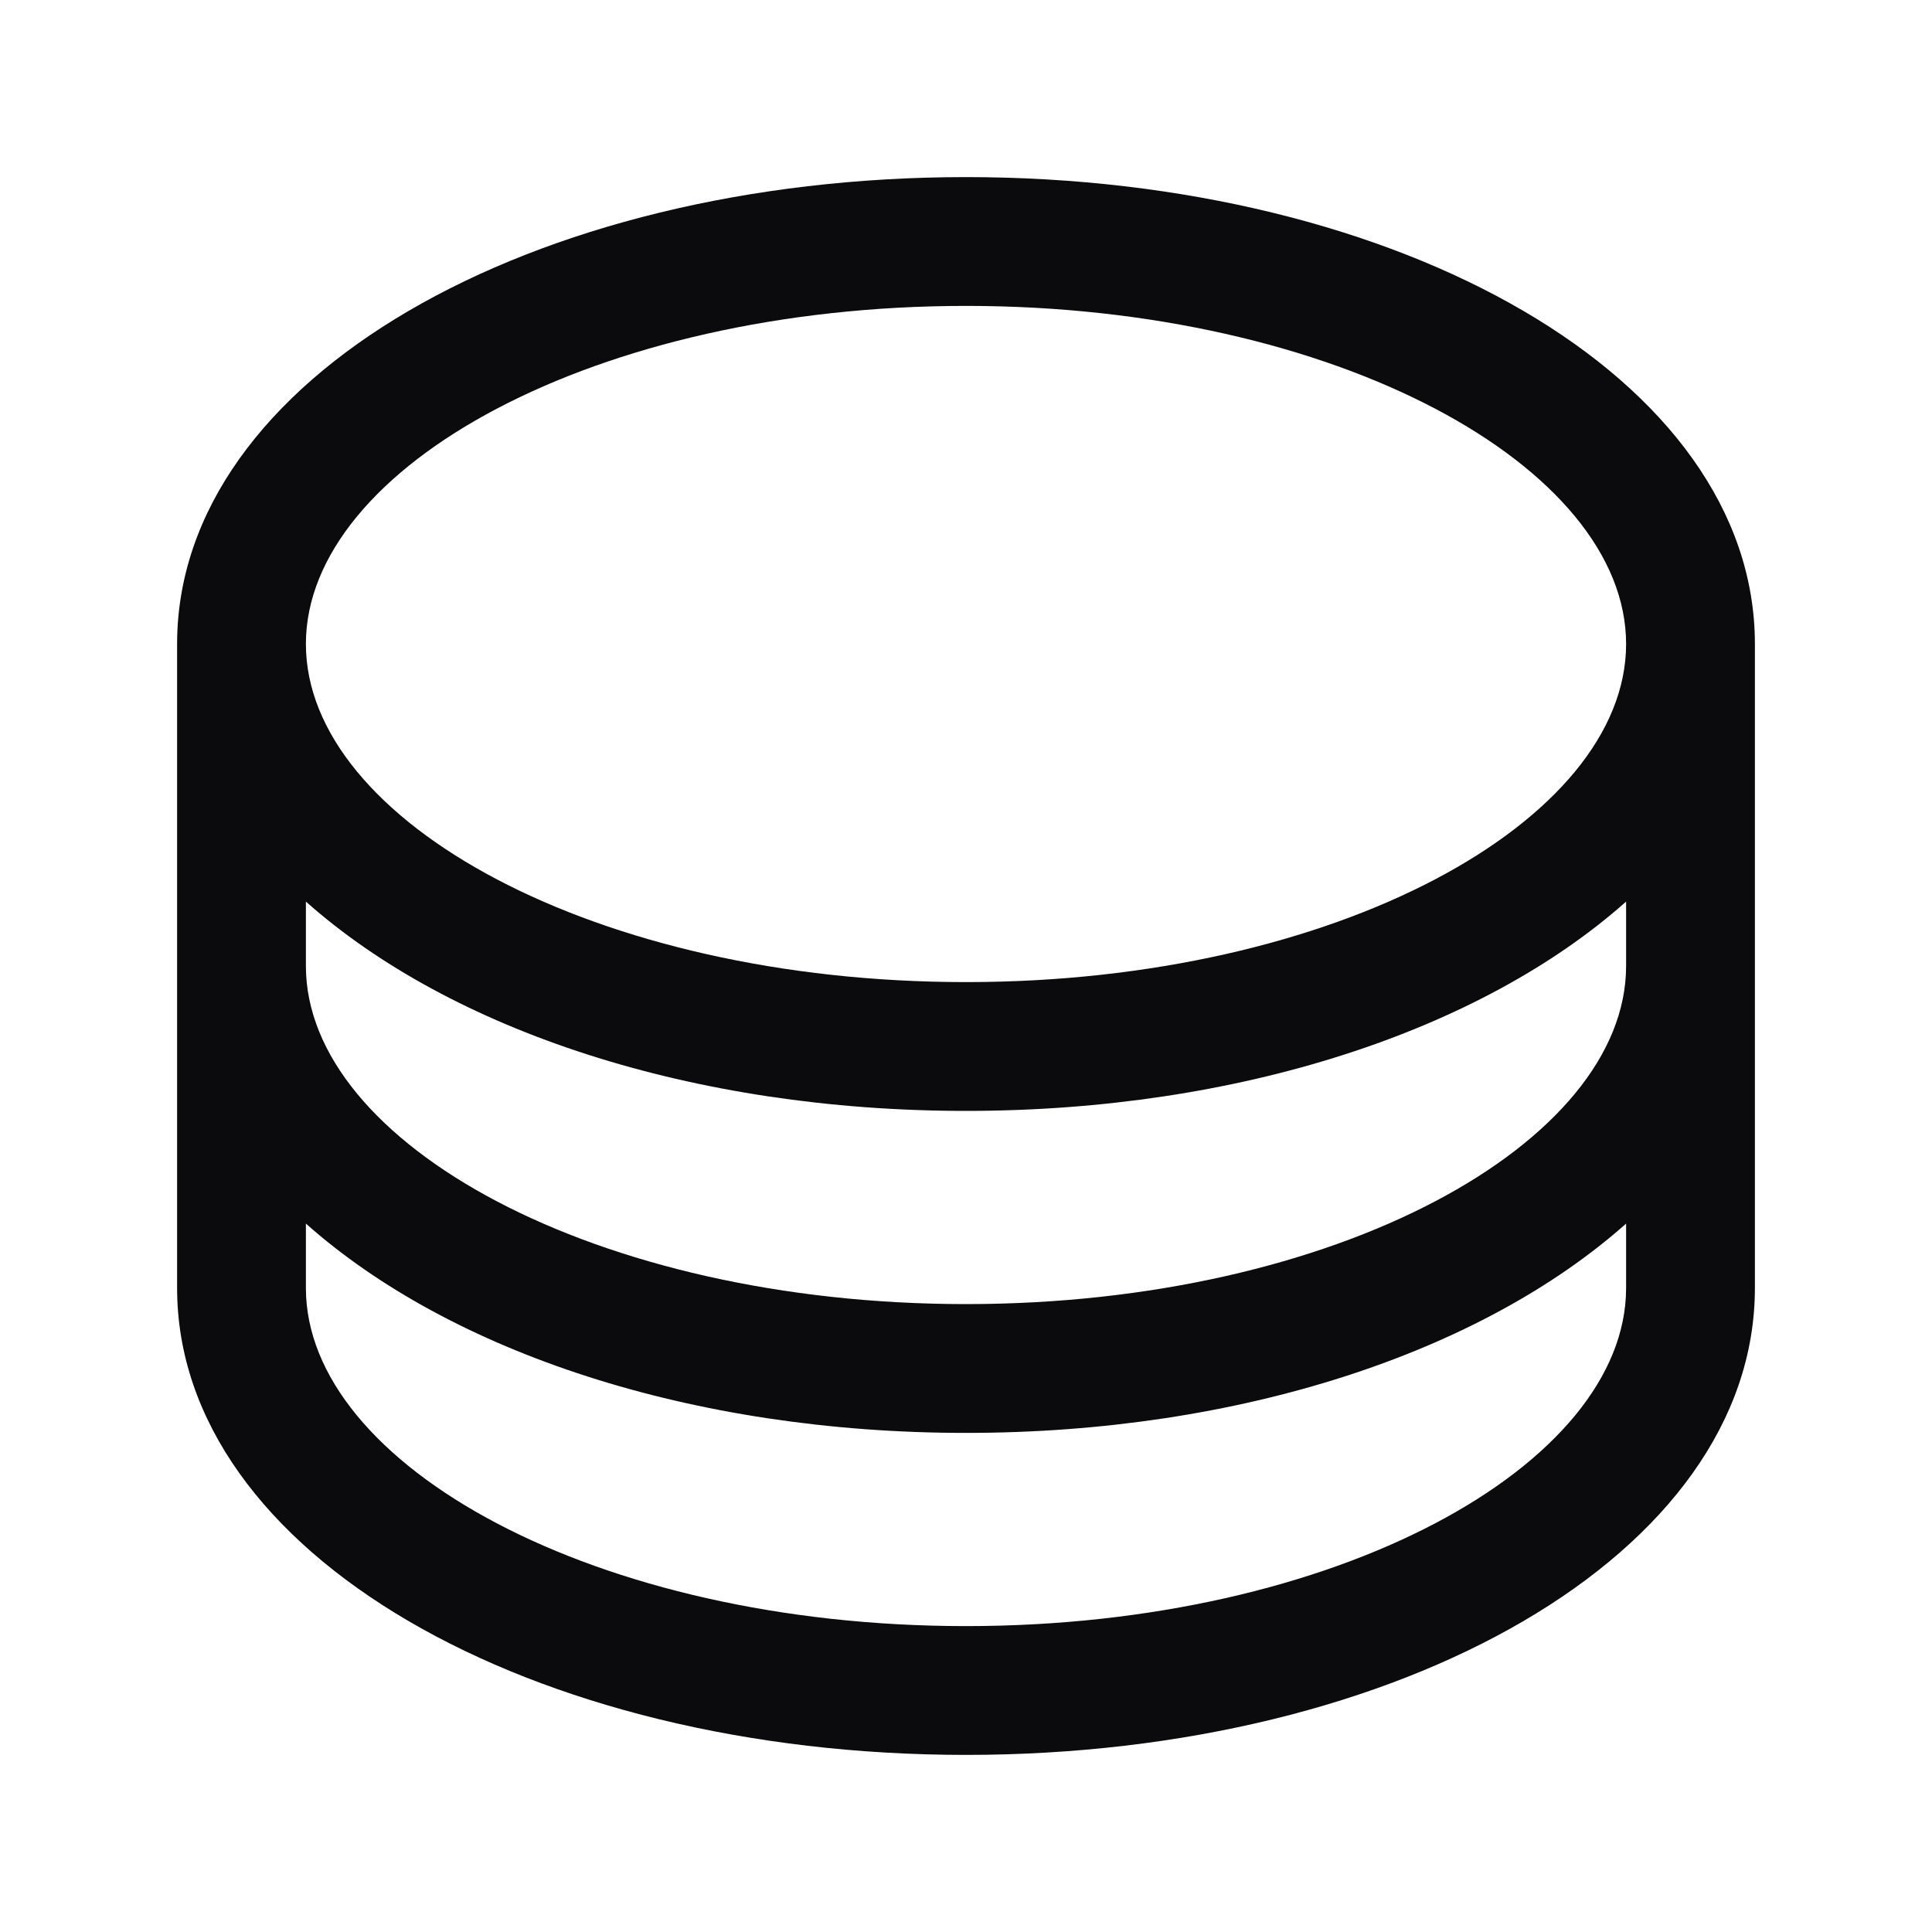 <?xml version="1.0" encoding="utf-8"?>
<!-- Generator: Adobe Illustrator 26.5.0, SVG Export Plug-In . SVG Version: 6.00 Build 0)  -->
<svg version="1.1" id="Calque_1" xmlns="http://www.w3.org/2000/svg" xmlns:xlink="http://www.w3.org/1999/xlink" x="0px" y="0px"
	 viewBox="0 0 24 24" style="enable-background:new 0 0 24 24;" xml:space="preserve">
<style type="text/css">
	.st0{fill:#0B0B0E;}
</style>
<path class="st0" d="M12,2.2C6.6,2.2,2.2,4.7,2.2,8v8c0,3.3,4.4,5.8,9.8,5.8s9.8-2.5,9.8-5.8V8C21.8,4.7,17.4,2.2,12,2.2z M12,3.8
	c4.6,0,8.2,2,8.2,4.2s-3.6,4.2-8.2,4.2s-8.2-2-8.2-4.2S7.4,3.8,12,3.8z M20.2,16c0,2.2-3.6,4.2-8.2,4.2s-8.2-2-8.2-4.2l0-0.8
	c1.8,1.6,4.8,2.6,8.2,2.6s6.4-1,8.2-2.6L20.2,16z M20.2,12c0,2.2-3.6,4.2-8.2,4.2s-8.2-2-8.2-4.2l0-0.8c1.8,1.6,4.8,2.6,8.2,2.6
	s6.4-1,8.2-2.6L20.2,12z"/>
</svg>
